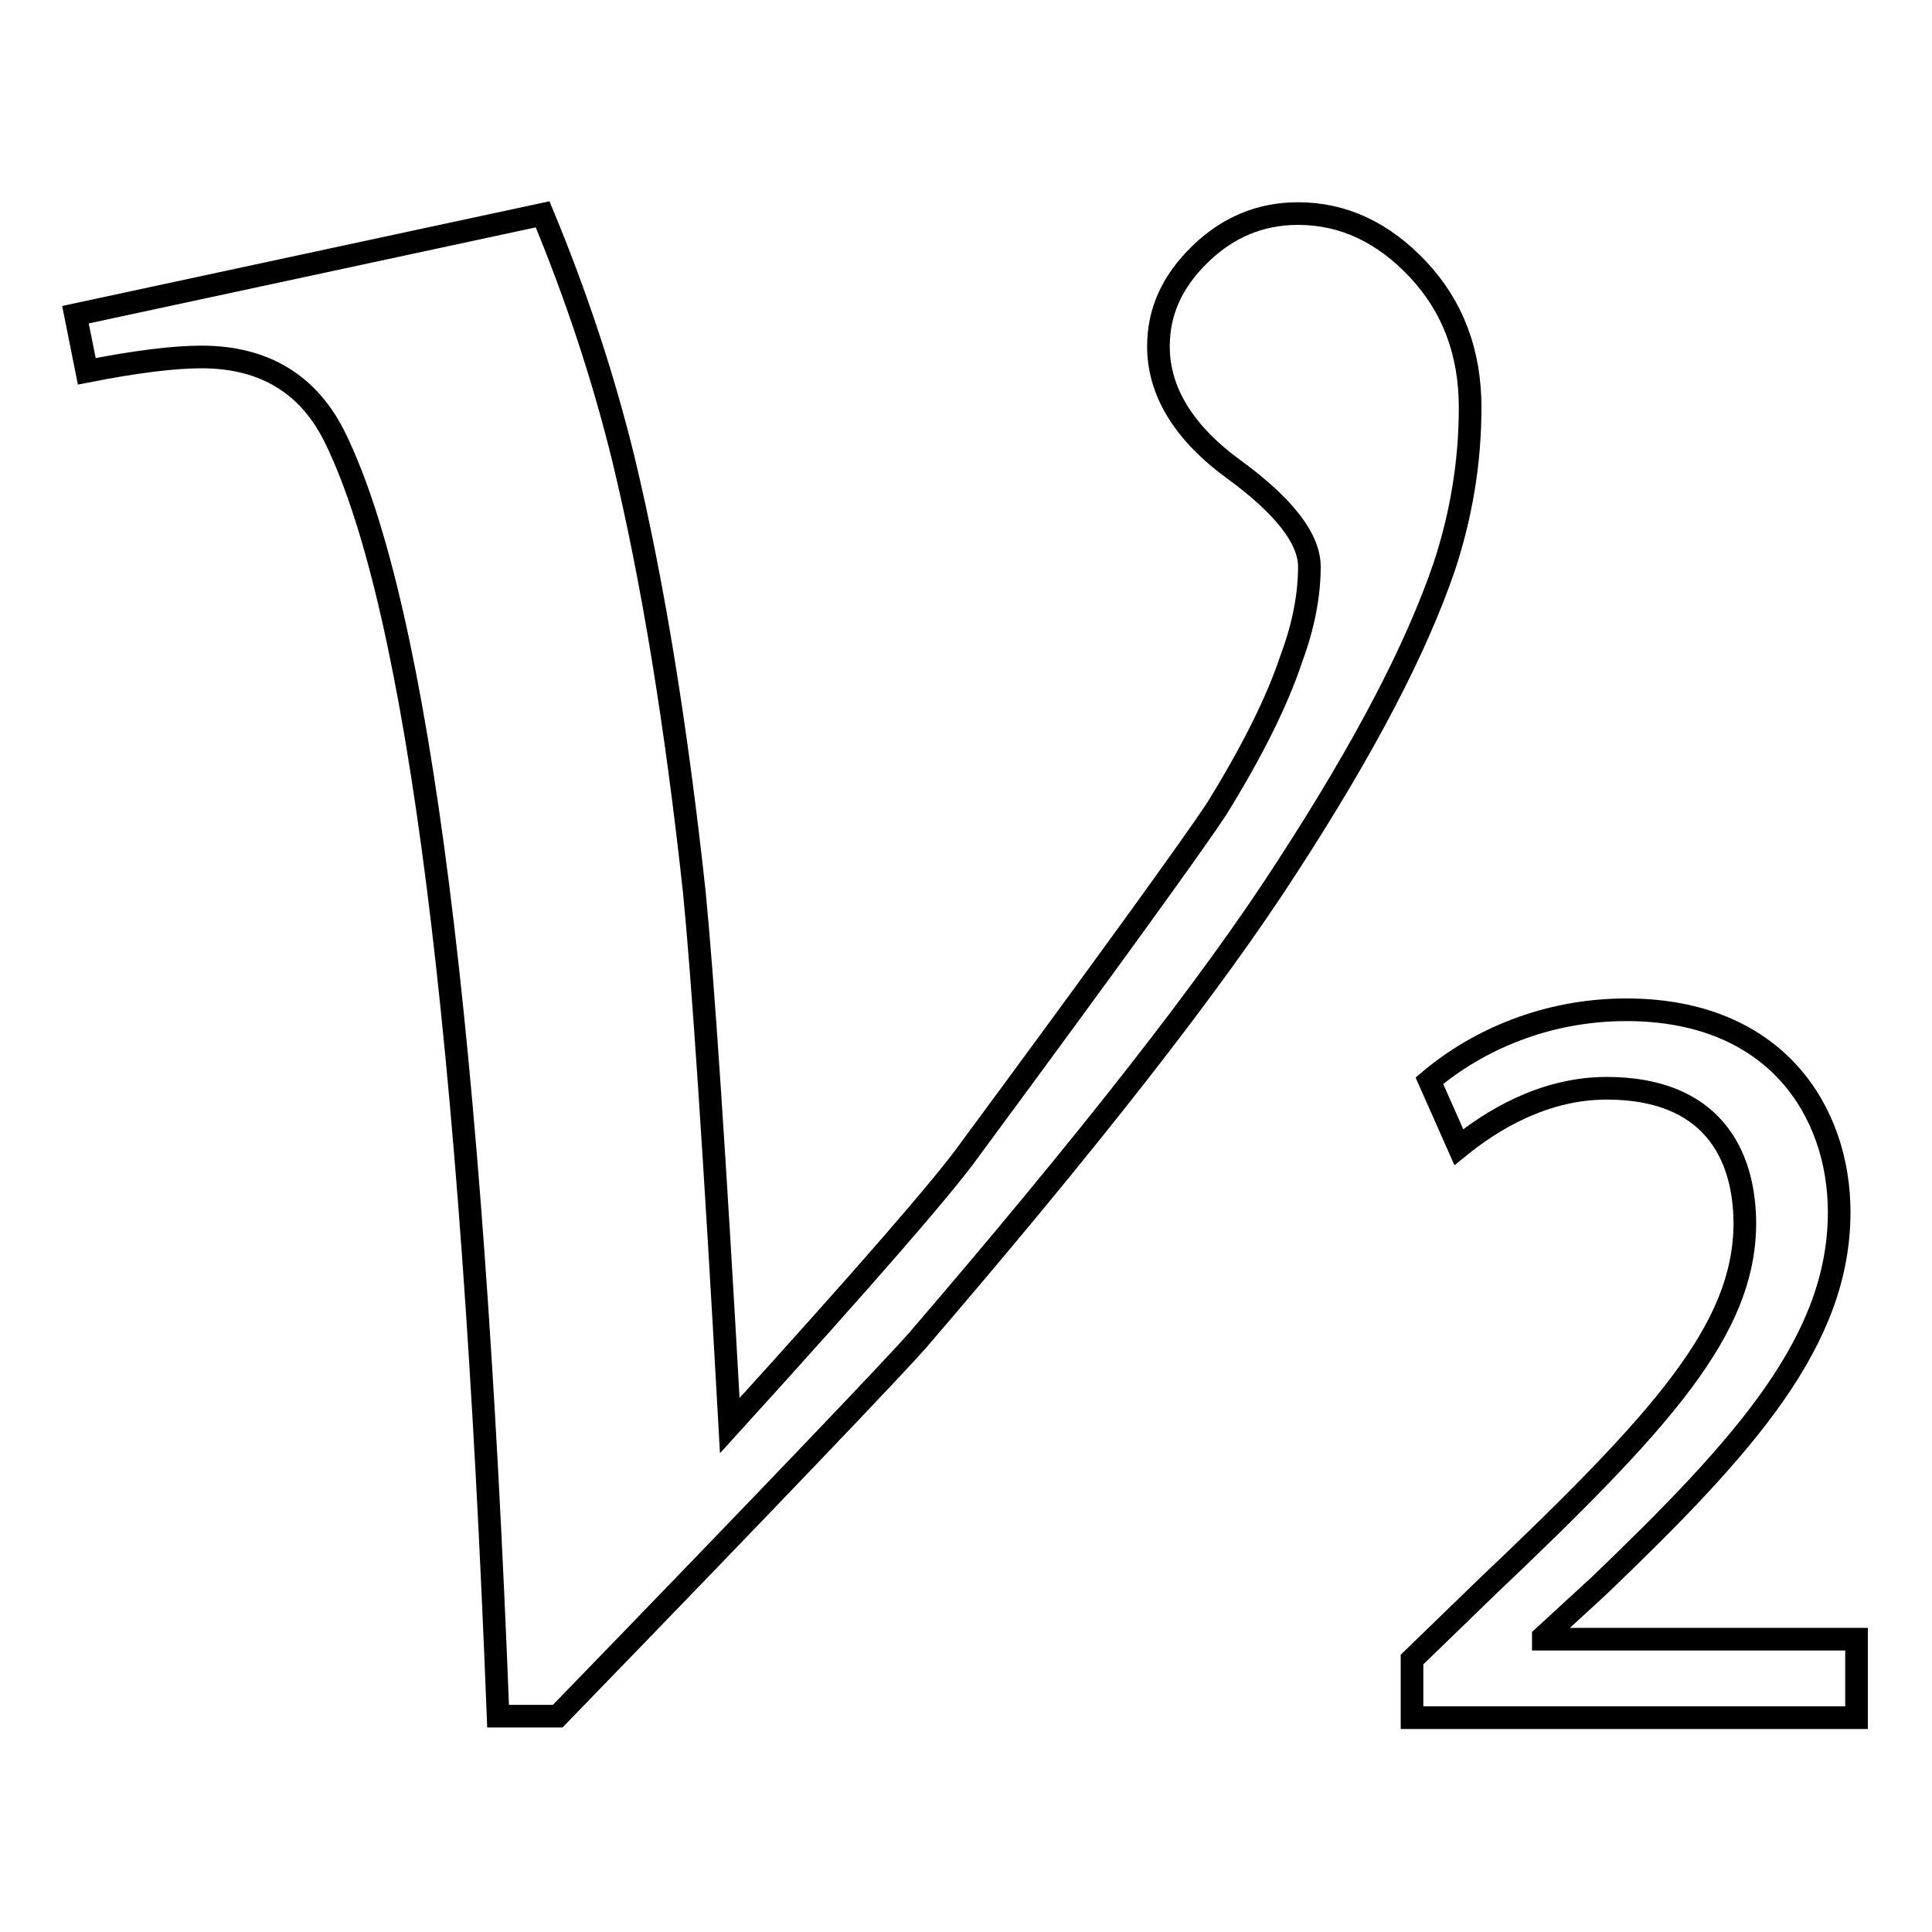 <?xml version="1.0" encoding="utf-8"?>
<!-- Svg Vector Icons : http://www.onlinewebfonts.com/icon -->
<!DOCTYPE svg PUBLIC "-//W3C//DTD SVG 1.1//EN" "http://www.w3.org/Graphics/SVG/1.1/DTD/svg11.dtd">
<svg version="1.1" xmlns="http://www.w3.org/2000/svg" xmlns:xlink="http://www.w3.org/1999/xlink" x="0px" y="0px" viewBox="0 0 256 256" enable-background="new 0 0 256 256" xml:space="preserve">
<g><g><path stroke-width="3" fill-opacity="0" stroke="#000000"  d="M10,41.7l61.9-13.3c4.4,10.6,8,21.4,10.7,32.4c3.9,16.2,7,35.3,9.4,57.4c1.1,11.1,2.7,34.7,4.7,70.7c17.9-19.7,28.5-31.9,31.9-36.7c18.9-25.6,29.7-40.6,32.6-45c4.7-7.6,8-14.2,9.9-19.9c1.6-4.3,2.4-8.4,2.4-12.2c0-3.7-3.3-8-10-12.9c-6.6-4.8-10-10.3-10-16.3c0-4.6,1.8-8.6,5.5-12.2c3.7-3.6,8-5.4,13-5.4c6,0,11.3,2.5,15.9,7.4c4.6,4.9,6.9,11,6.9,18.3s-1.2,14.3-3.4,21c-3.7,10.9-10.6,24.1-20.8,39.8c-10.1,15.7-26.5,36.6-49.1,62.9c-2.9,3.3-18.7,19.9-47.6,49.7H66C62.5,137.1,55.4,80.7,44.5,58.2C41,50.9,35,47.3,26.7,47.3c-3.6,0-8.6,0.6-15.2,1.9L10,41.7z"/><path stroke-width="3" fill-opacity="0" stroke="#000000"  d="M187.1,227.6v-7.7l9.8-9.5c23.6-22.4,34.2-34.3,34.3-48.2c0-9.4-4.5-18-18.3-18c-8.4,0-15.3,4.3-19.6,7.8l-3.9-8.8c6.4-5.4,15.5-9.4,26.1-9.4c19.9,0,28.2,13.6,28.2,26.8c0,17-12.3,30.8-31.8,49.5l-7.4,6.8v0.3H246v10.4H187.1z"/></g></g>
</svg>